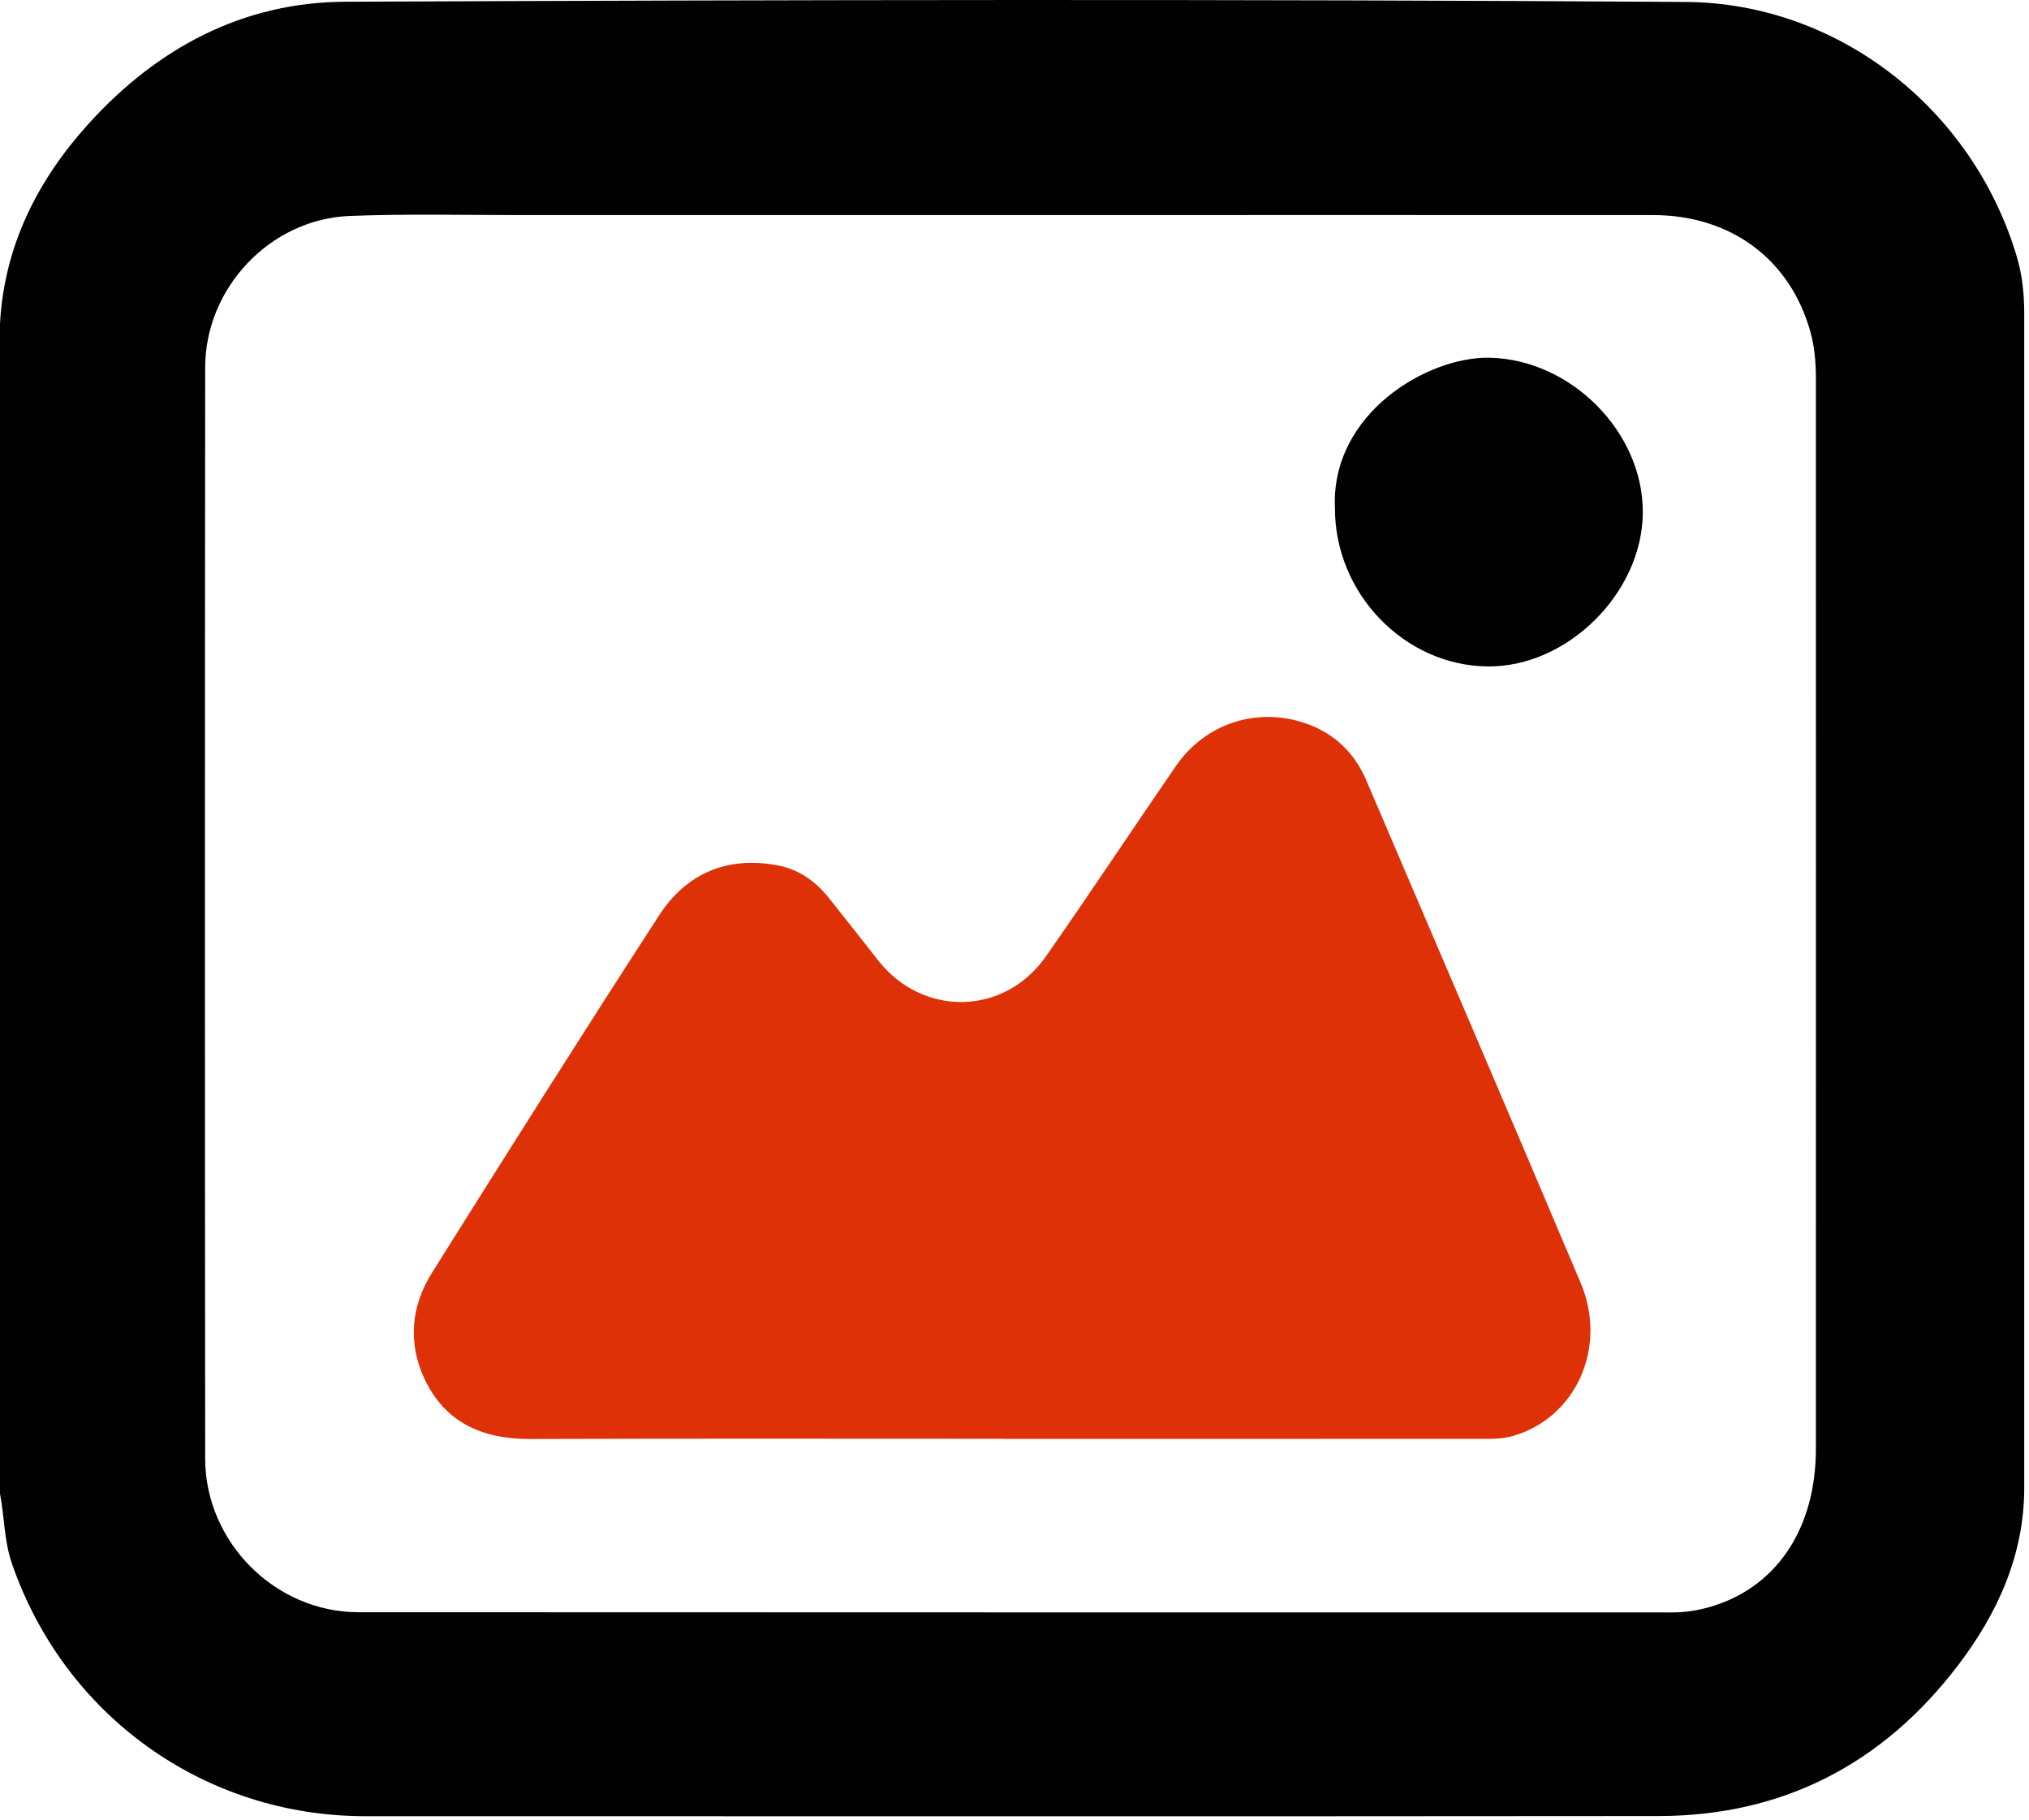 <?xml version="1.0" encoding="UTF-8"?>
<svg xmlns="http://www.w3.org/2000/svg" xmlns:xlink="http://www.w3.org/1999/xlink" xmlns:serif="http://www.serif.com/" width="100%" height="100%" viewBox="0 0 213 191" xml:space="preserve" style="fill-rule:evenodd;clip-rule:evenodd;stroke-linejoin:round;stroke-miterlimit:2;">
  <g>
    <clipPath id="_clip1">
      <rect x="0" y="0" width="212.5" height="190.625"></rect>
    </clipPath>
    <g clip-path="url(#_clip1)">
      <path d="M211.735,26.987c-4.665,-15.714 -18.901,-26.677 -34.754,-26.782c-46.912,-0.31 -93.829,-0.227 -140.747,-0.022c-10.739,0.044 -19.738,4.857 -26.936,12.808c-5.375,5.939 -8.838,12.798 -9.298,20.954l-0,122.818c0.471,2.423 0.421,4.918 1.241,7.308c5.508,16.002 20.198,26.543 37.093,26.548c45.261,0 90.516,0.028 135.777,-0.016c13.043,-0.011 23.527,-5.462 31.396,-15.764c4.178,-5.467 6.993,-11.6 6.993,-18.697c0.006,-41.07 0,-82.141 0,-123.211c0,-2.013 -0.194,-4.015 -0.765,-5.939l0,-0.005Zm-21.106,125.063c-0,8.228 -3.979,14.322 -10.667,16.468c-1.452,0.465 -2.931,0.721 -4.466,0.715c-45.953,-0.011 -91.907,0.006 -137.866,-0.022c-8.744,-0 -16.086,-7.363 -16.091,-16.13c-0.034,-38.17 -0.034,-76.341 -0,-114.511c0.005,-8.362 6.826,-15.57 15.16,-15.903c5.863,-0.233 11.748,-0.094 17.616,-0.094c17.205,-0.006 34.417,-0 51.622,-0c22.531,-0 45.056,-0.011 67.586,-0c8.207,-0 14.452,4.685 16.546,12.32c0.444,1.614 0.56,3.261 0.56,4.919c-0,37.41 0.011,74.821 -0,112.227l-0,0.011Z" style="fill:#010101;fill-rule:nonzero;"></path>
      <path d="M105.409,151.008c-16.585,-0.001 -33.165,-0.034 -49.749,0.022c-4.993,0.017 -8.944,-1.686 -11.116,-6.355c-1.757,-3.776 -1.369,-7.624 0.803,-11.089c7.875,-12.554 15.787,-25.085 23.85,-37.522c2.831,-4.364 7.076,-6.21 12.329,-5.262c2.277,0.41 4.056,1.647 5.48,3.438c1.718,2.162 3.441,4.325 5.137,6.504c4.677,6.016 13.266,5.9 17.654,-0.366c4.627,-6.61 9.077,-13.346 13.654,-19.989c3.059,-4.442 8.456,-6.21 13.515,-4.502c3.047,1.025 5.197,3.06 6.461,6.005c7.519,17.582 15.066,35.148 22.508,52.758c2.86,6.765 -0.504,14.14 -7.065,16.053c-1.291,0.377 -2.598,0.31 -3.906,0.31c-16.513,0.011 -33.026,0.006 -49.544,0.006l-0.011,-0.012Z" style="fill:#de3108;fill-rule:nonzero;"></path>
      <path d="M140.136,53.258c-0.404,-9.825 9.664,-15.836 16.22,-15.714c8.522,0.161 16.158,7.779 16.102,16.268c-0.055,8.428 -7.924,16.224 -16.296,16.135c-8.767,-0.094 -16.092,-7.723 -16.02,-16.695l-0.006,0.006Z" style="fill:#010101;fill-rule:nonzero;"></path>
    </g>
  </g>
</svg>
